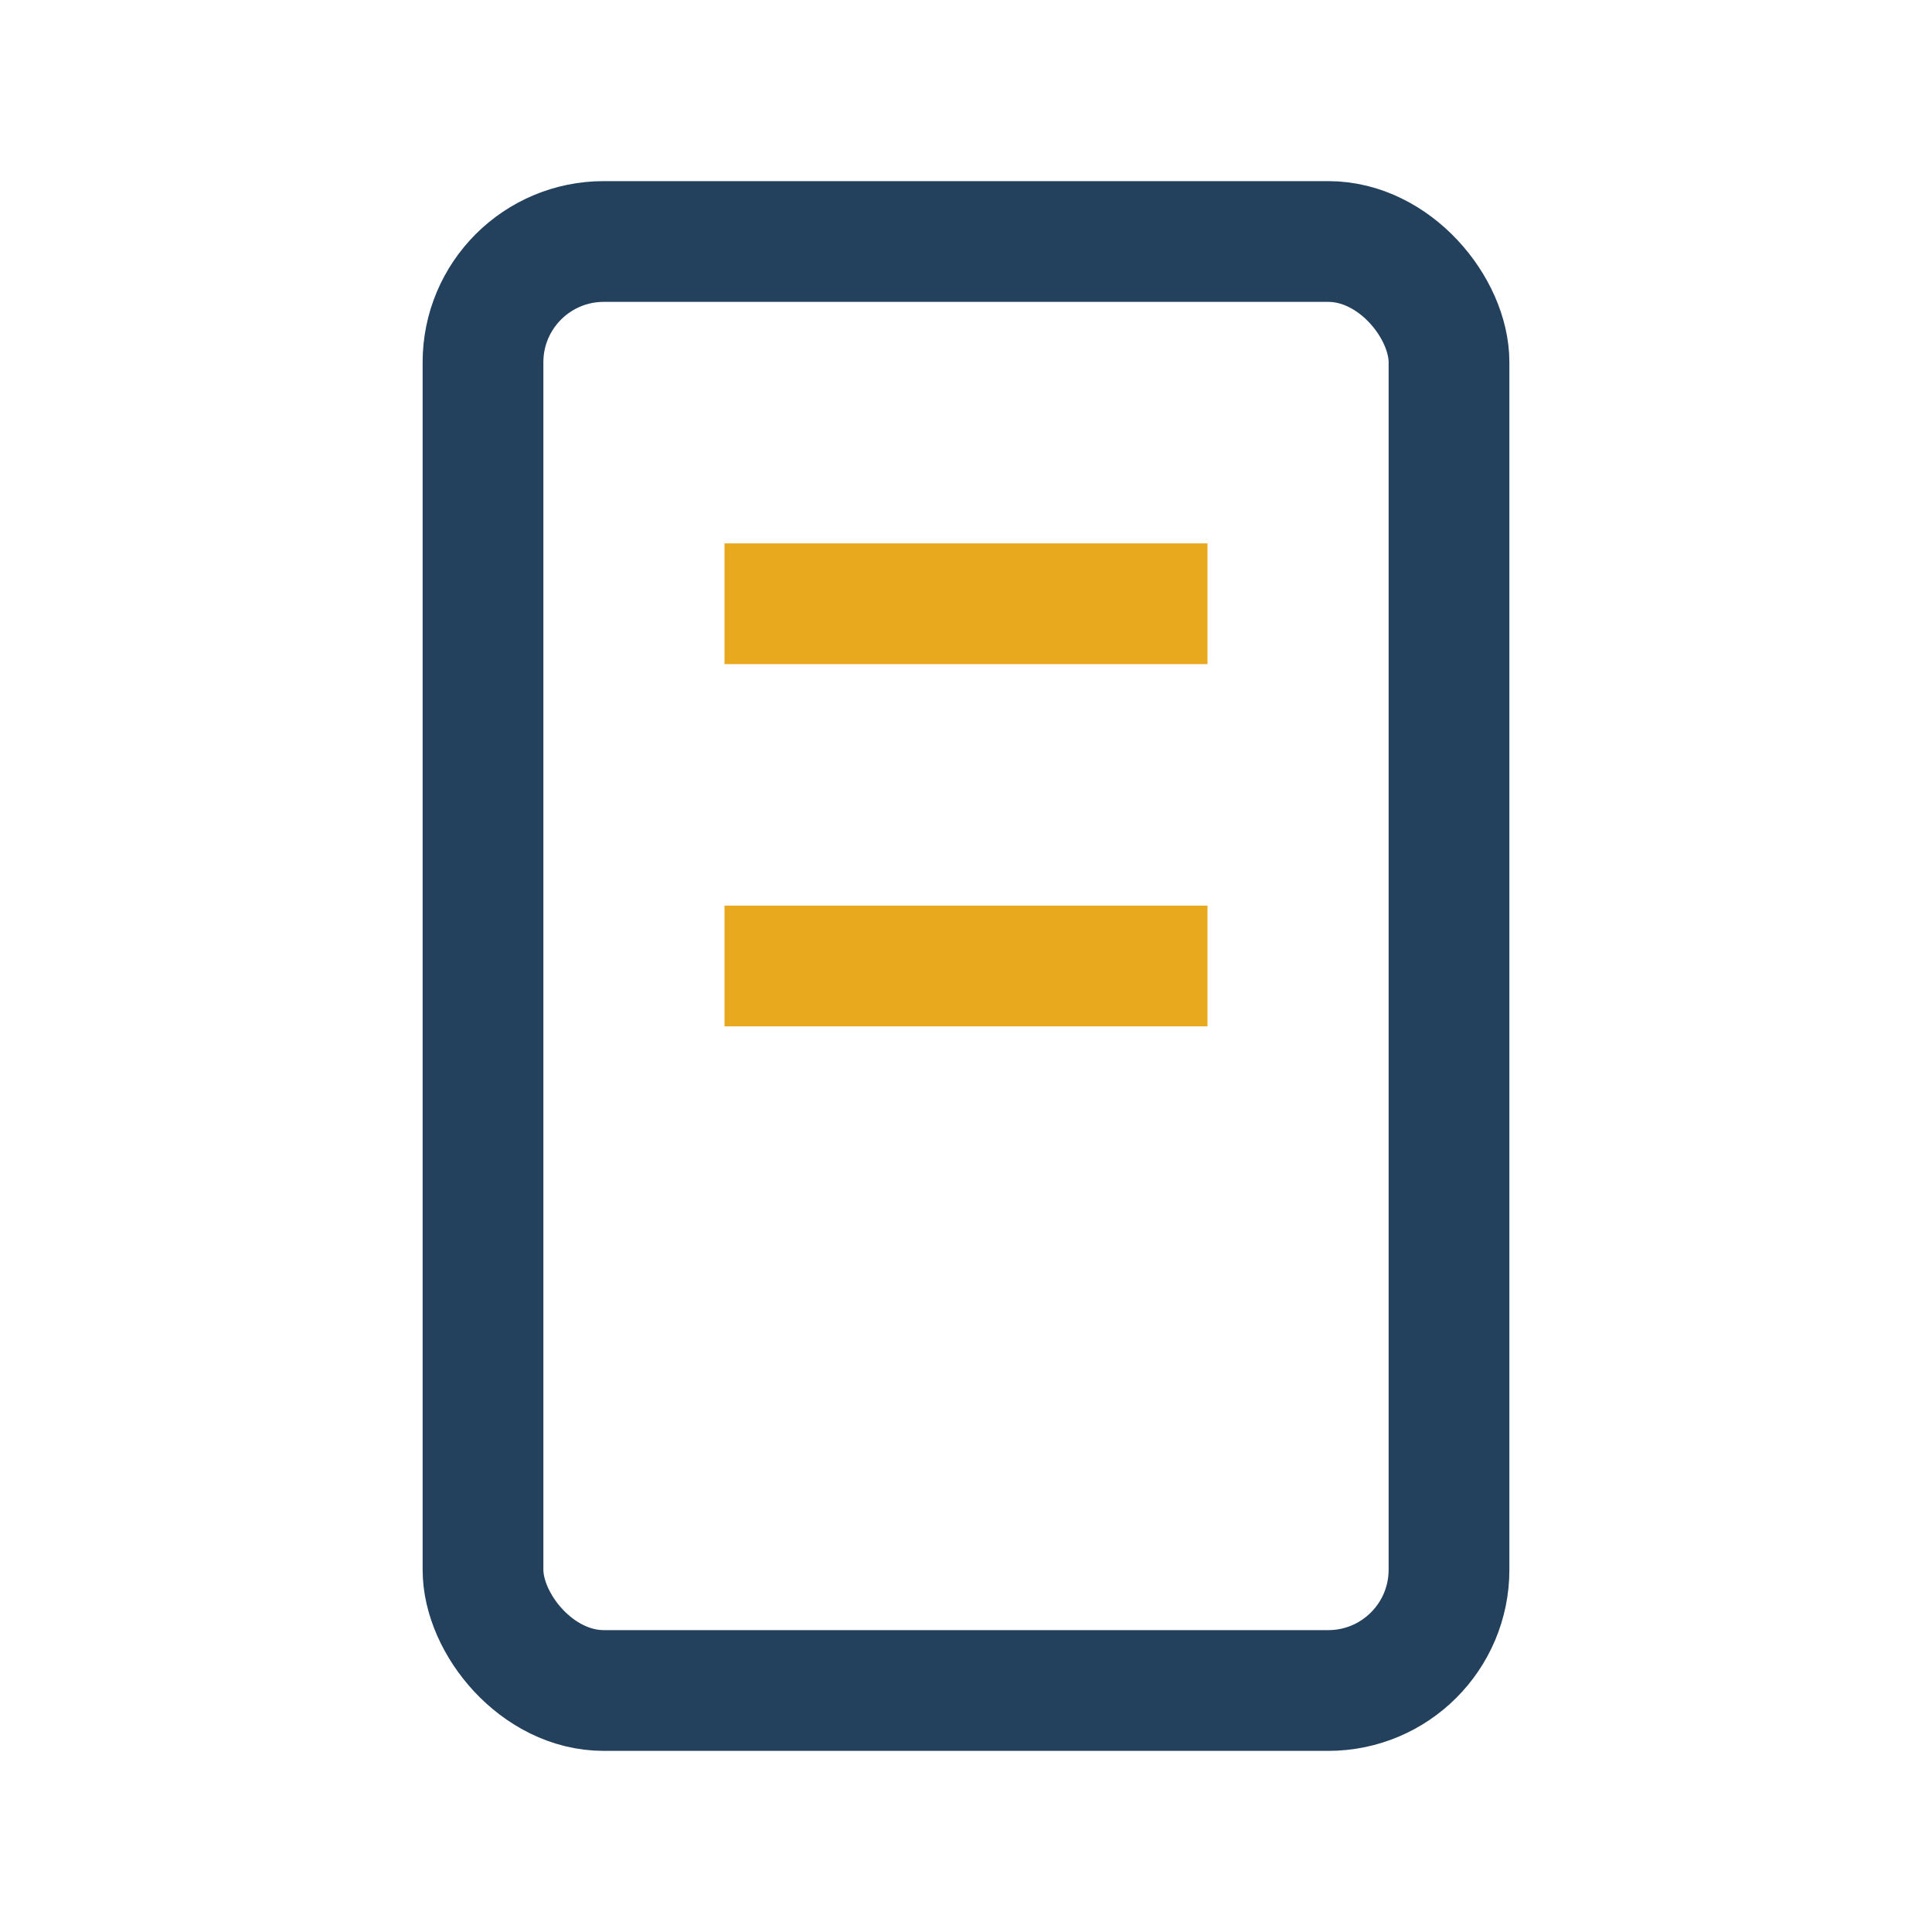 <?xml version="1.0" encoding="UTF-8"?>
<svg xmlns="http://www.w3.org/2000/svg" width="32" height="32" viewBox="0 0 32 32"><rect x="8" y="4" width="16" height="24" rx="2" fill="none" stroke="#23405C" stroke-width="2"/><line x1="12" y1="10" x2="20" y2="10" stroke="#E9A91F" stroke-width="2"/><line x1="12" y1="16" x2="20" y2="16" stroke="#E9A91F" stroke-width="2"/></svg>